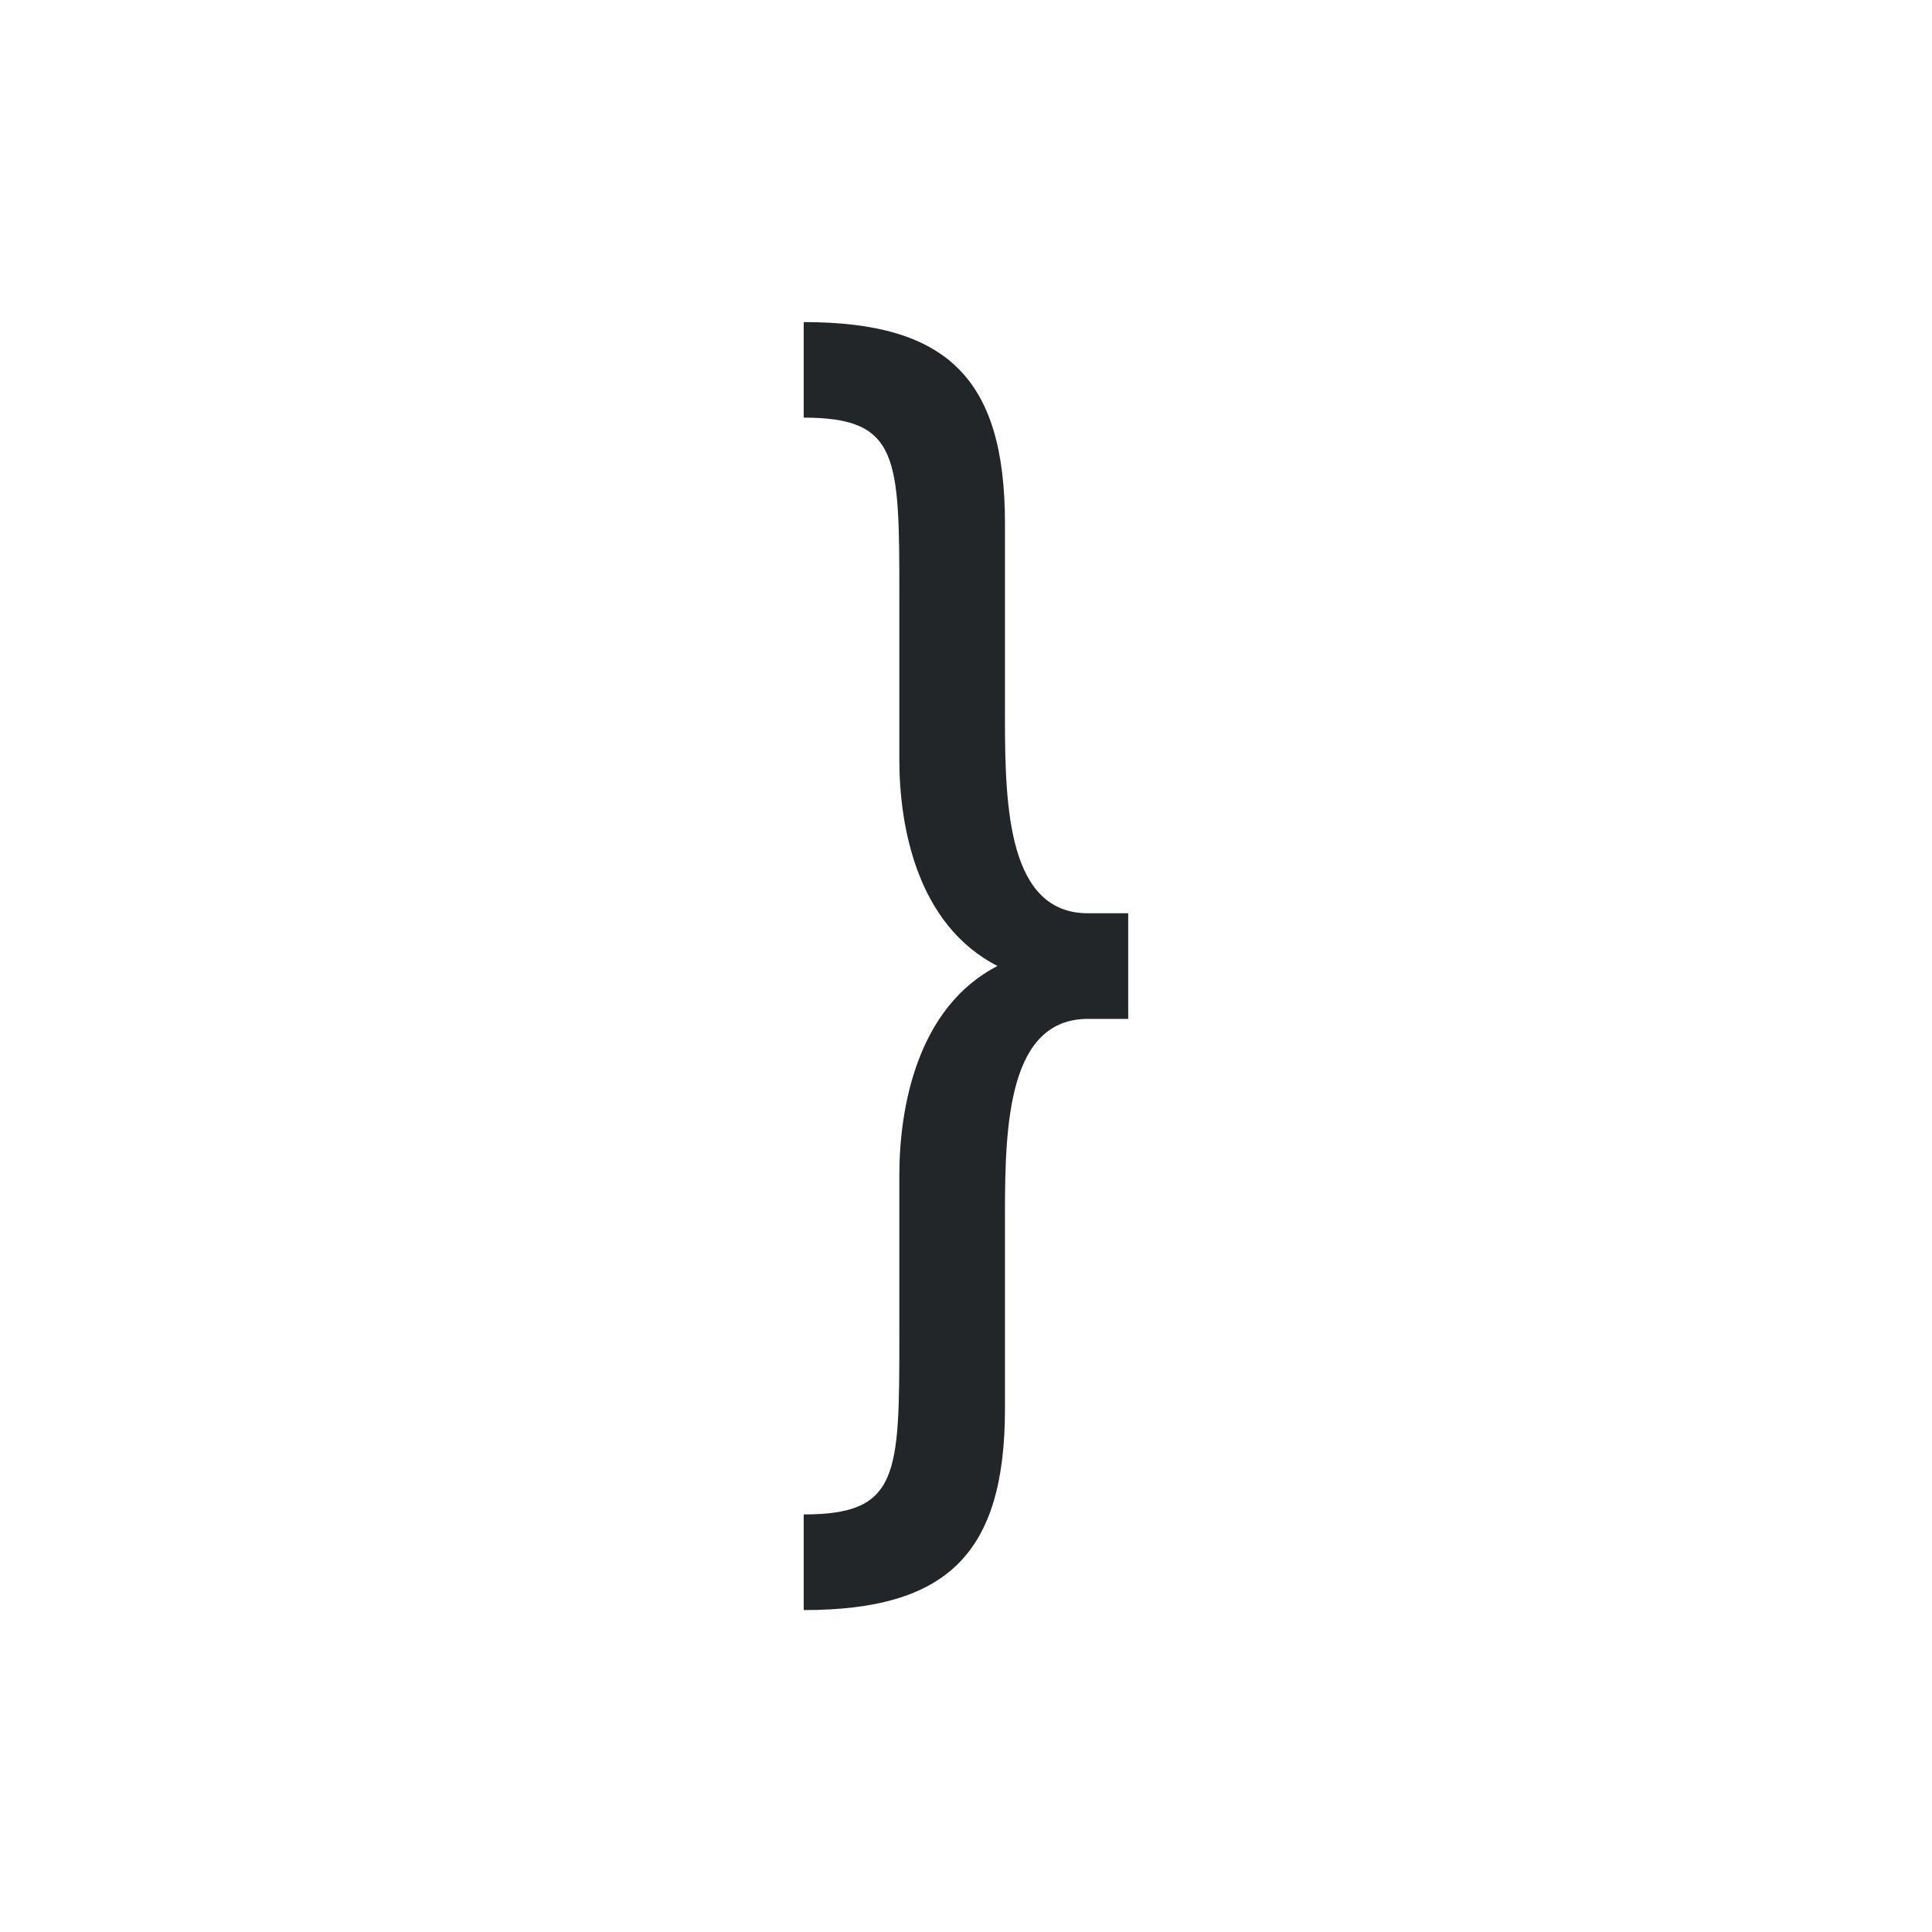 <svg viewBox="0 0 24 24" xmlns="http://www.w3.org/2000/svg"><path d="m9.984 4v1.188c1.185 0 1.188.486 1.188 2.219v2.031c0 .831.22 2.05 1.219 2.562-.998.513-1.219 1.763-1.219 2.594v2c0 1.733-.003 2.219-1.188 2.219v1.188c1.777 0 2.5-.697 2.5-2.5v-2.438c0-1.114.05-2.406 1.031-2.406h.5v-1.312h-.5c-.981 0-1.031-1.292-1.031-2.406v-2.438c0-1.803-.723-2.5-2.5-2.5z" fill="#232629"/></svg>